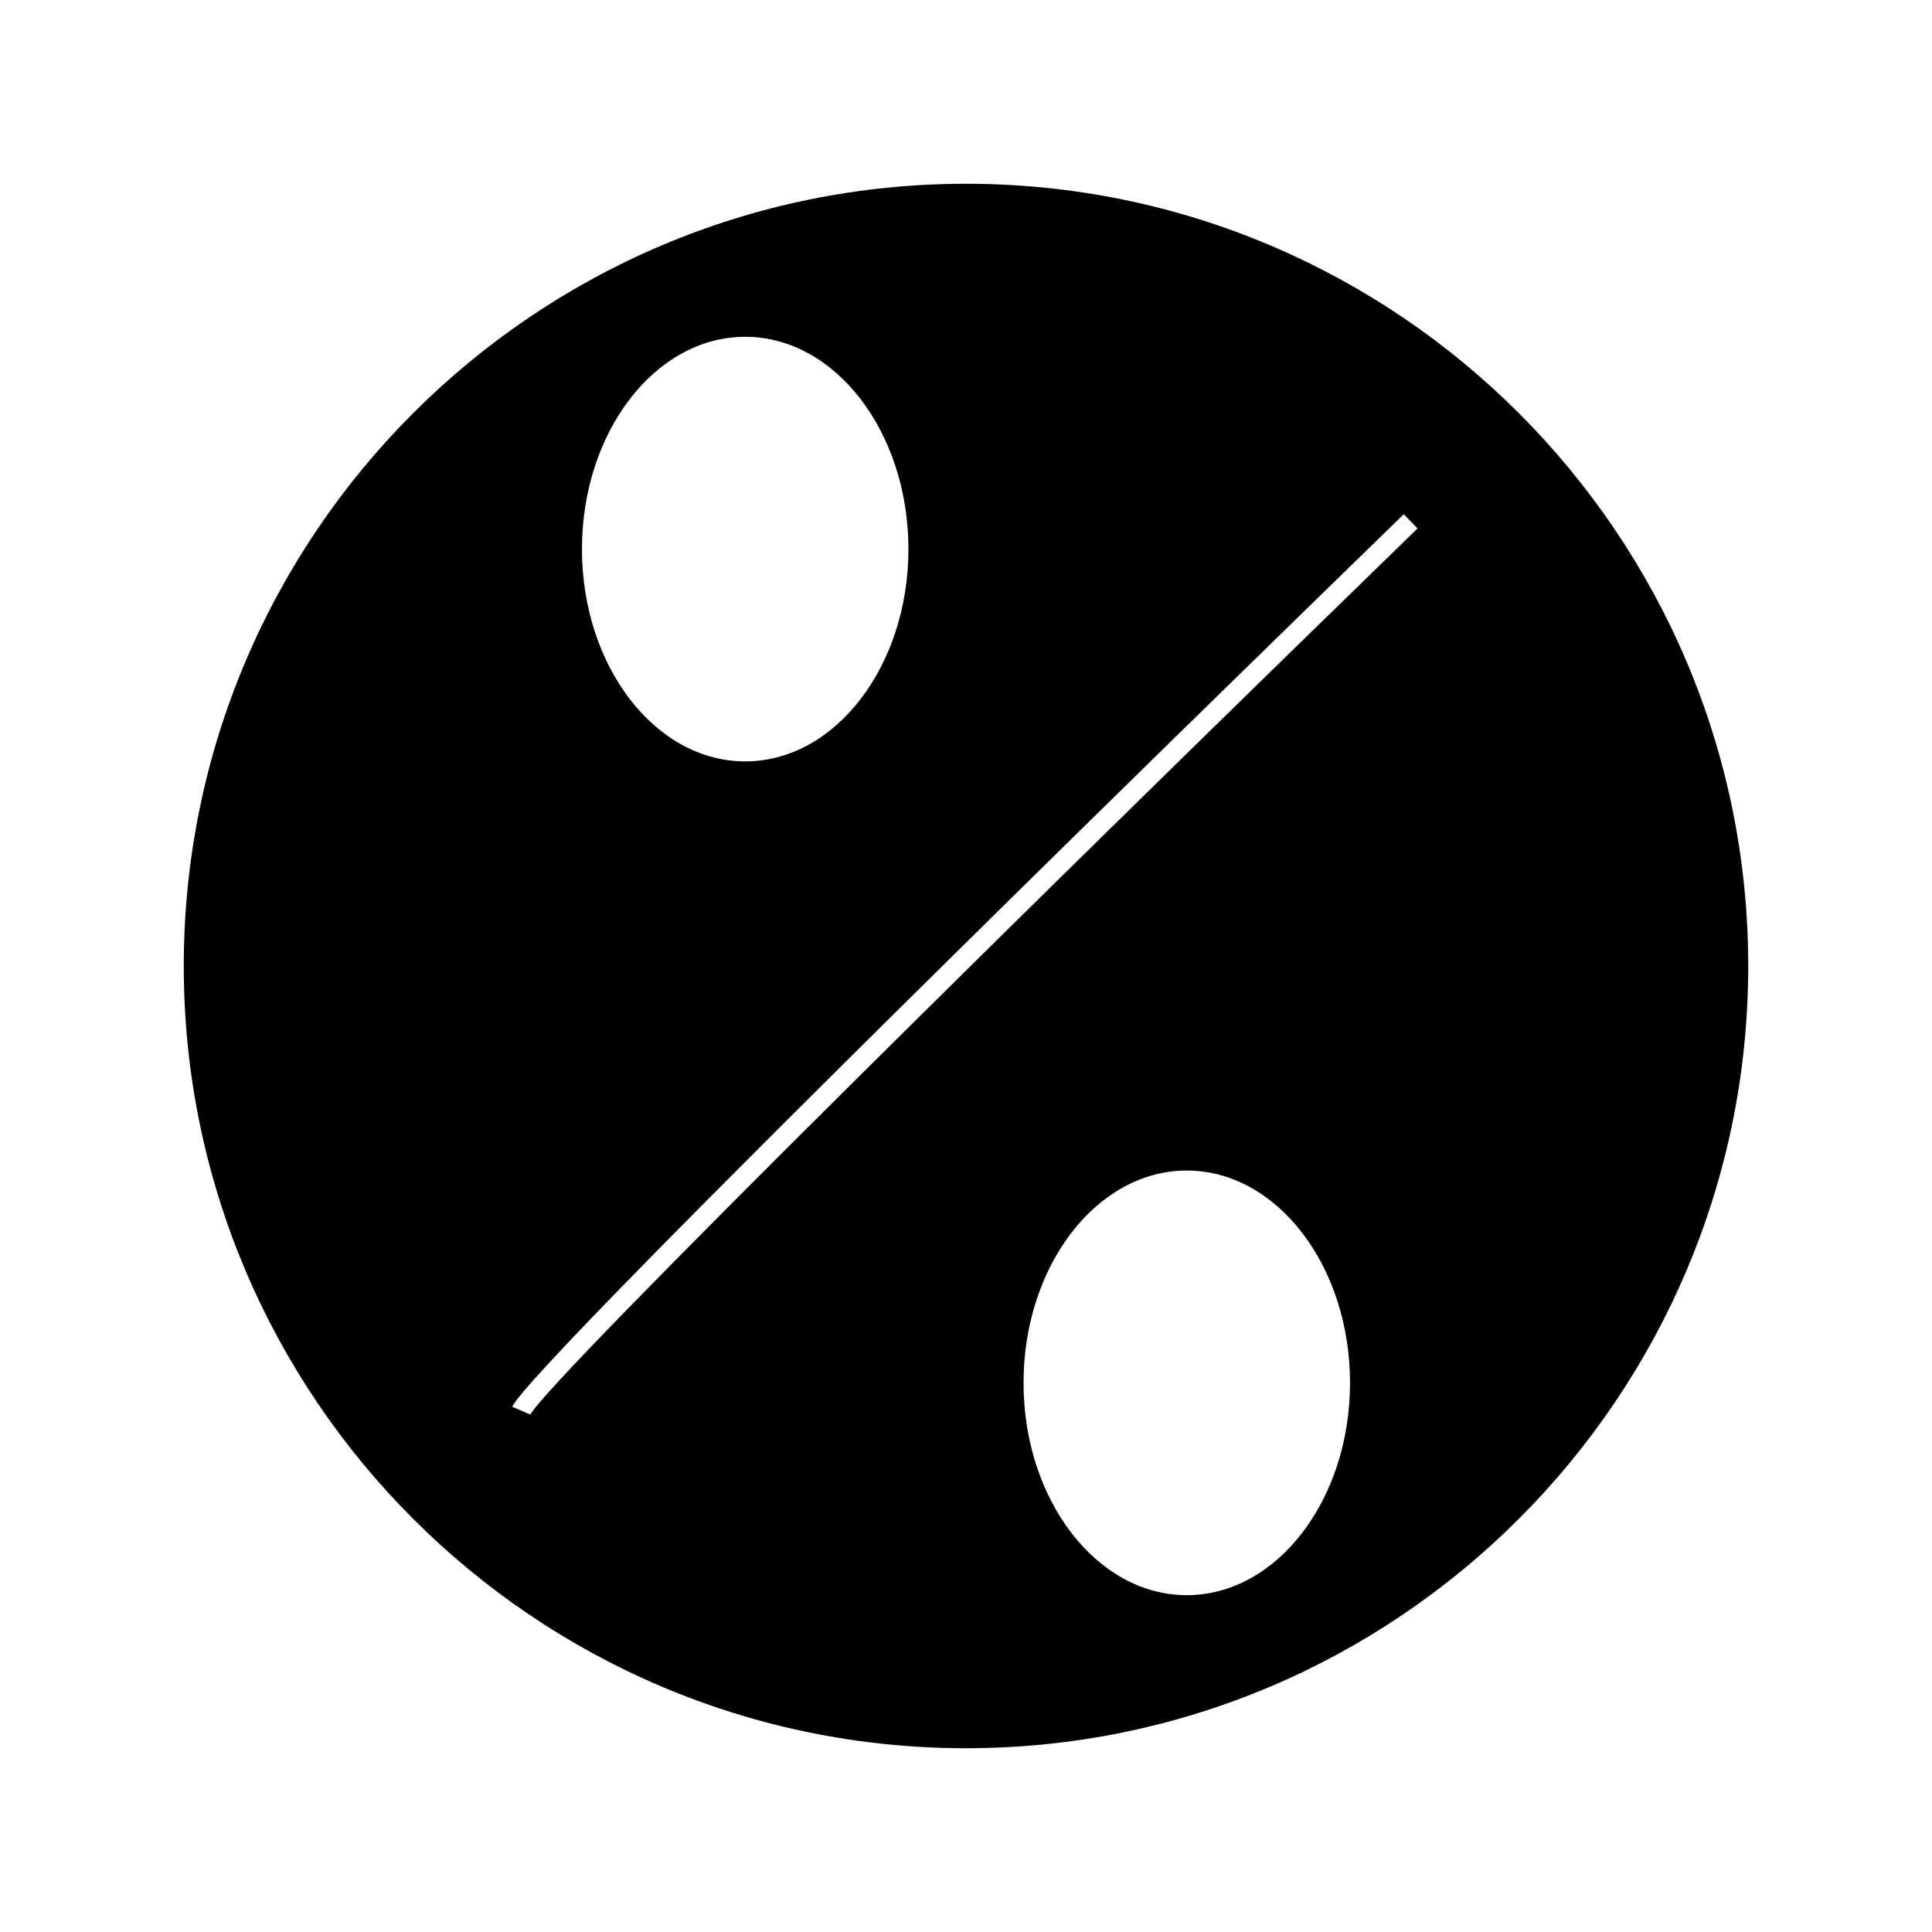 <?xml version="1.0" encoding="UTF-8"?>
<!-- Uploaded to: ICON Repo, www.svgrepo.com, Generator: ICON Repo Mixer Tools -->
<svg fill="#000000" width="800px" height="800px" version="1.1" viewBox="144 144 512 512" xmlns="http://www.w3.org/2000/svg">
 <path d="m400 192.7c-114.3 0-207.3 92.992-207.3 207.3 0 114.3 92.996 207.3 207.3 207.3 114.3 0 207.3-93 207.3-207.3 0-114.3-93-207.3-207.3-207.3zm-58.516 40.555c23.852 0 43.258 25.238 43.258 56.266 0 31.02-19.406 56.258-43.258 56.258s-43.254-25.238-43.254-56.258c0-31.027 19.402-56.266 43.254-56.266zm117.02 333.48c-23.852 0-43.254-25.242-43.254-56.266 0-31.016 19.402-56.266 43.254-56.266 23.852 0 43.266 25.25 43.266 56.266 0.004 31.027-19.414 56.266-43.266 56.266zm-173.94-47.848-4.812-2.082c4.938-11.523 212.6-213.53 236.26-236.53l3.652 3.762c-92.16 89.566-230.82 226.02-235.1 234.85z"/>
</svg>